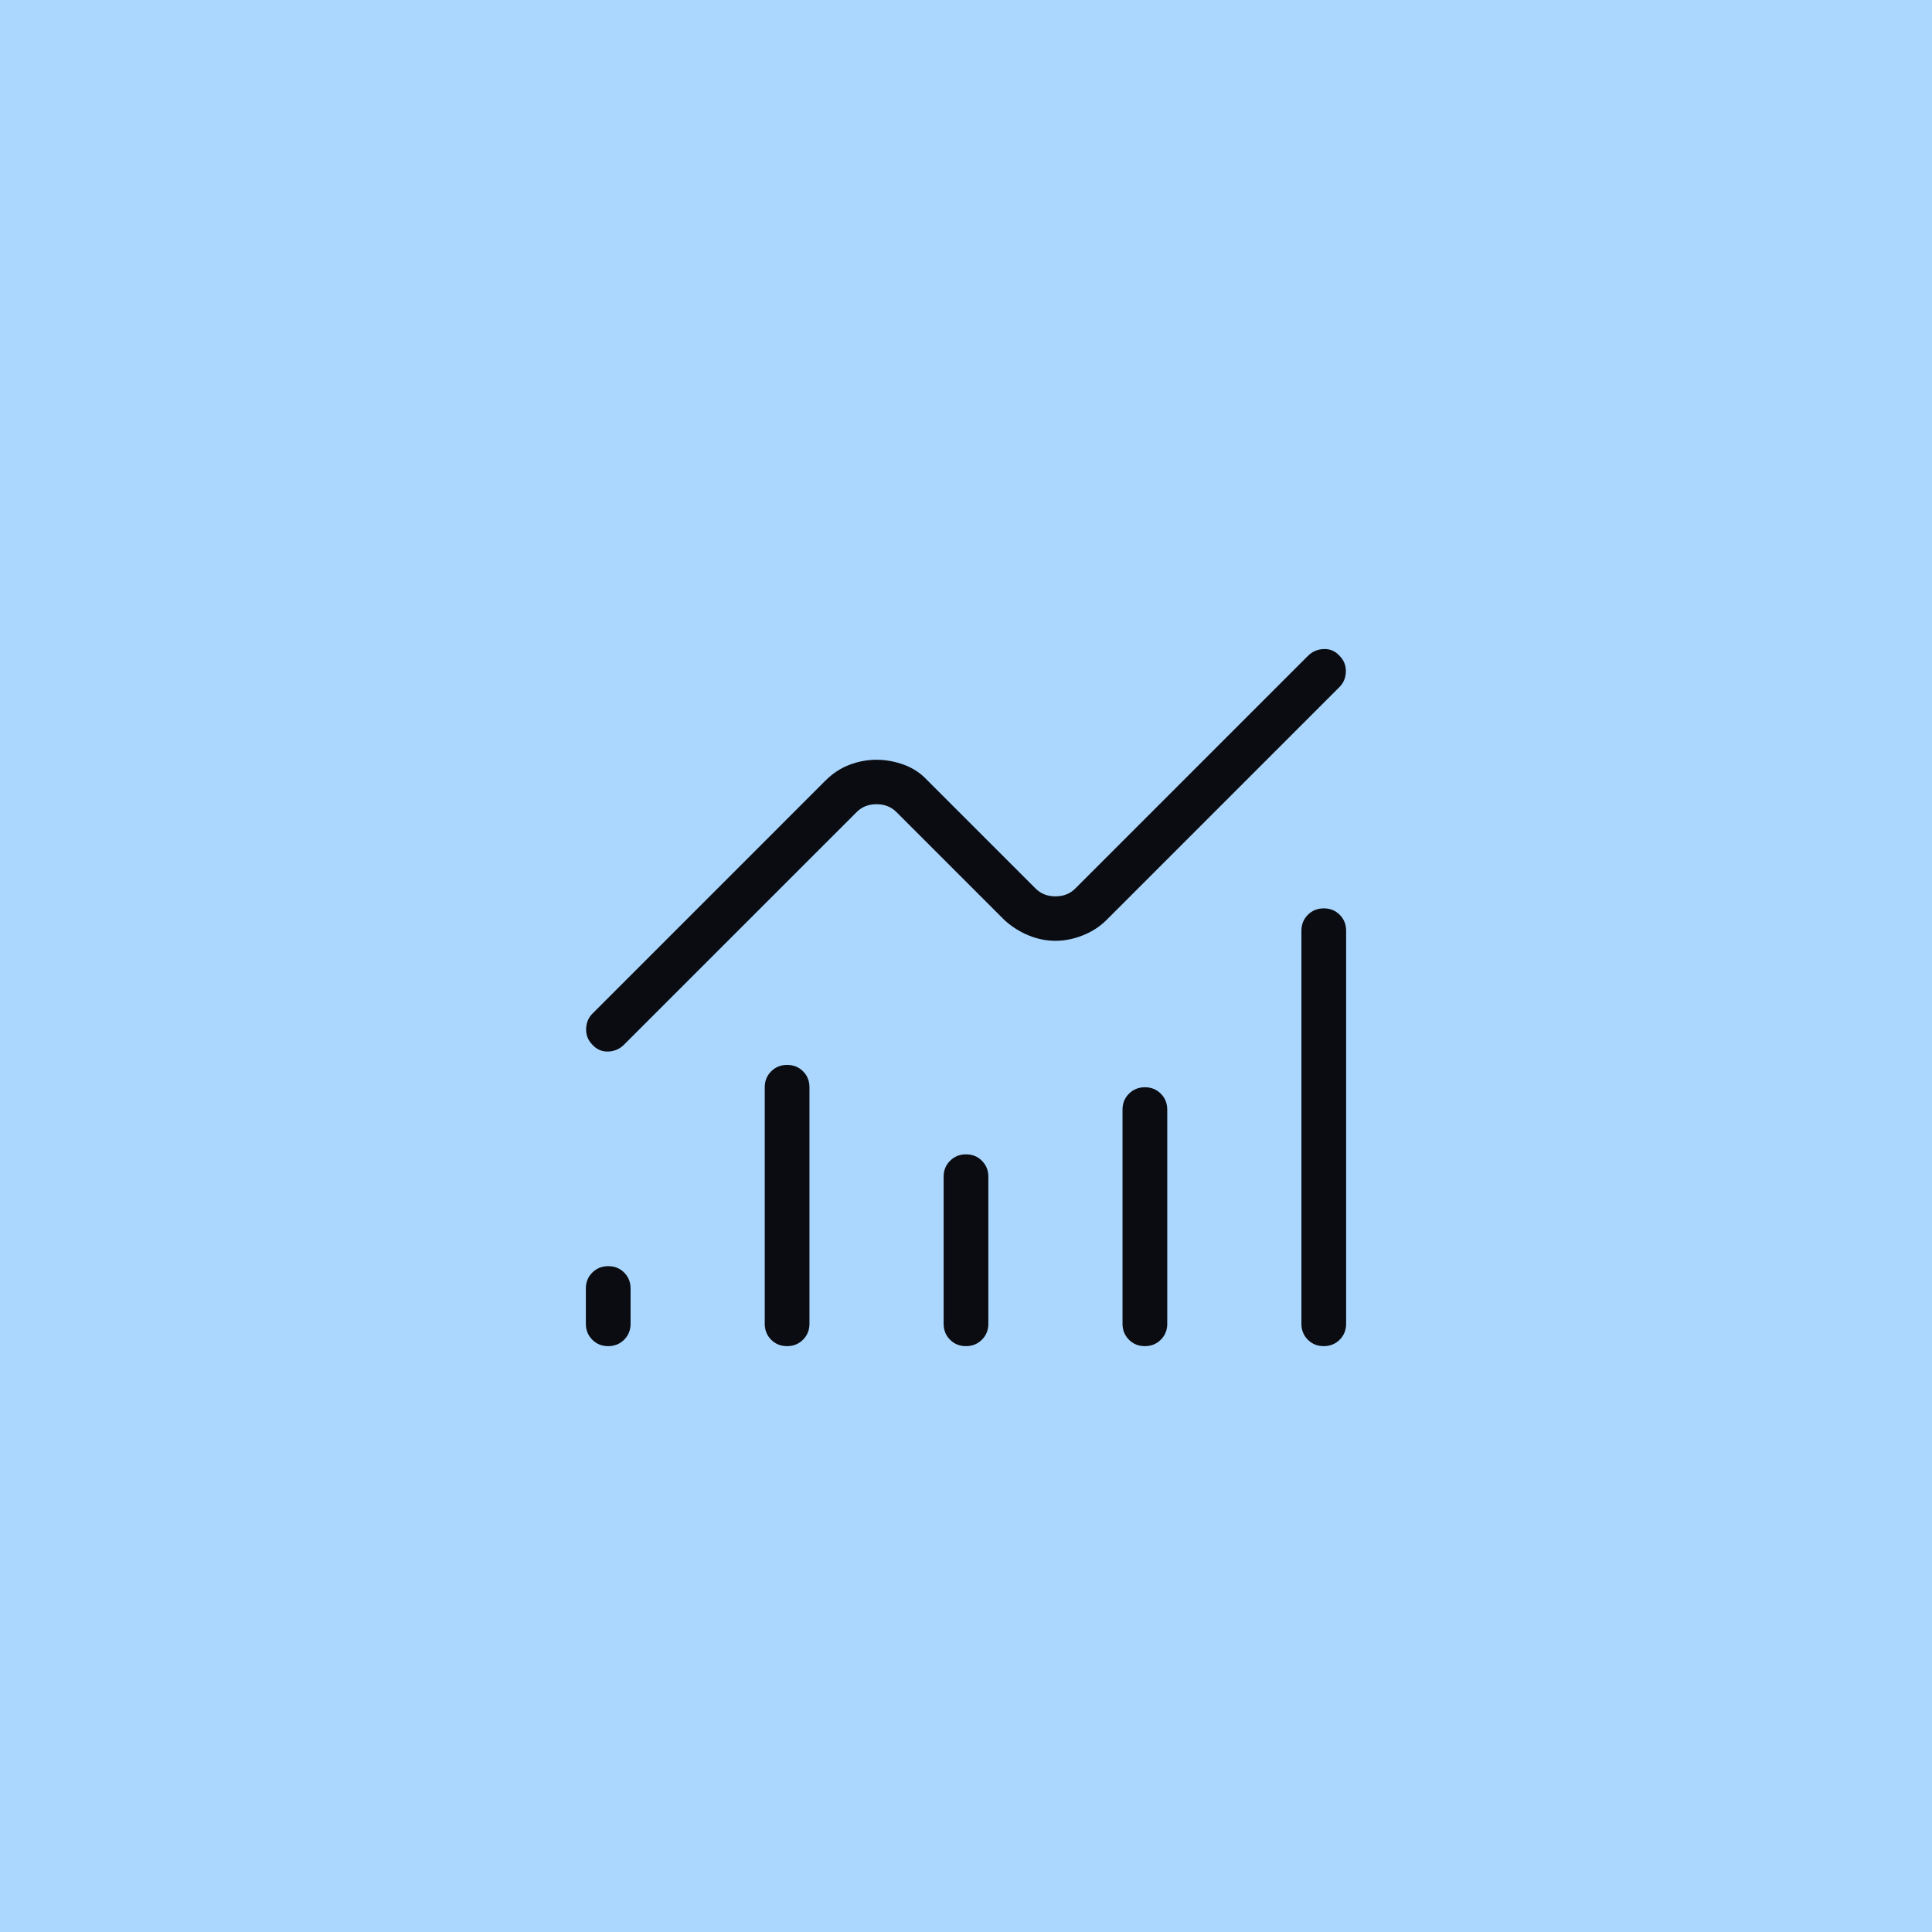 <svg width="72" height="72" viewBox="0 0 72 72" fill="none" xmlns="http://www.w3.org/2000/svg">
<rect width="72" height="72" fill="#ABD7FE"/>
<path d="M22.665 50.167C22.429 50.167 22.231 50.087 22.072 49.927C21.913 49.767 21.833 49.569 21.833 49.333V48.019C21.833 47.783 21.913 47.585 22.073 47.425C22.233 47.266 22.431 47.186 22.668 47.186C22.904 47.186 23.102 47.266 23.261 47.425C23.42 47.585 23.5 47.783 23.5 48.019V49.333C23.5 49.569 23.42 49.767 23.26 49.927C23.1 50.087 22.901 50.167 22.665 50.167ZM29.332 50.167C29.095 50.167 28.898 50.087 28.738 49.927C28.579 49.767 28.5 49.569 28.5 49.333V40.519C28.5 40.283 28.58 40.085 28.74 39.925C28.9 39.766 29.098 39.686 29.334 39.686C29.571 39.686 29.768 39.766 29.928 39.925C30.087 40.085 30.166 40.283 30.166 40.519V49.333C30.166 49.569 30.086 49.767 29.926 49.927C29.766 50.087 29.568 50.167 29.332 50.167ZM35.998 50.167C35.762 50.167 35.564 50.087 35.405 49.927C35.246 49.767 35.166 49.569 35.166 49.333V43.852C35.166 43.616 35.246 43.419 35.406 43.259C35.566 43.099 35.764 43.019 36.001 43.019C36.237 43.019 36.435 43.099 36.594 43.259C36.753 43.419 36.833 43.616 36.833 43.852V49.333C36.833 49.569 36.753 49.767 36.593 49.927C36.433 50.087 36.235 50.167 35.998 50.167ZM42.665 50.167C42.429 50.167 42.231 50.087 42.072 49.927C41.913 49.767 41.833 49.569 41.833 49.333V41.352C41.833 41.116 41.913 40.919 42.073 40.759C42.233 40.599 42.431 40.519 42.668 40.519C42.904 40.519 43.102 40.599 43.261 40.759C43.42 40.919 43.5 41.116 43.5 41.352V49.333C43.5 49.569 43.42 49.767 43.26 49.927C43.1 50.087 42.901 50.167 42.665 50.167ZM49.332 50.167C49.095 50.167 48.898 50.087 48.738 49.927C48.579 49.767 48.5 49.569 48.5 49.333V34.686C48.5 34.45 48.58 34.252 48.74 34.092C48.9 33.932 49.098 33.852 49.334 33.852C49.571 33.852 49.768 33.932 49.928 34.092C50.087 34.252 50.166 34.45 50.166 34.686V49.333C50.166 49.569 50.086 49.767 49.926 49.927C49.766 50.087 49.568 50.167 49.332 50.167ZM39.333 35.061C38.995 35.061 38.663 34.994 38.336 34.861C38.009 34.728 37.71 34.539 37.439 34.295L33.403 30.26C33.211 30.067 32.965 29.971 32.666 29.971C32.367 29.971 32.121 30.067 31.929 30.26L23.256 38.932C23.094 39.095 22.895 39.18 22.661 39.188C22.427 39.195 22.229 39.107 22.067 38.923C21.911 38.761 21.836 38.566 21.843 38.34C21.85 38.115 21.928 37.926 22.077 37.776L30.772 29.08C31.043 28.814 31.342 28.619 31.669 28.497C31.997 28.375 32.329 28.314 32.666 28.314C33.004 28.314 33.342 28.375 33.681 28.497C34.019 28.619 34.312 28.814 34.56 29.08L38.596 33.115C38.788 33.308 39.034 33.404 39.333 33.404C39.632 33.404 39.878 33.308 40.07 33.115L48.743 24.442C48.906 24.28 49.104 24.195 49.338 24.188C49.572 24.18 49.77 24.268 49.932 24.452C50.088 24.614 50.163 24.808 50.156 25.035C50.149 25.26 50.072 25.449 49.923 25.599L41.227 34.295C40.979 34.539 40.686 34.728 40.347 34.861C40.009 34.994 39.67 35.061 39.333 35.061Z" fill="#0A0C12"/>
</svg>
